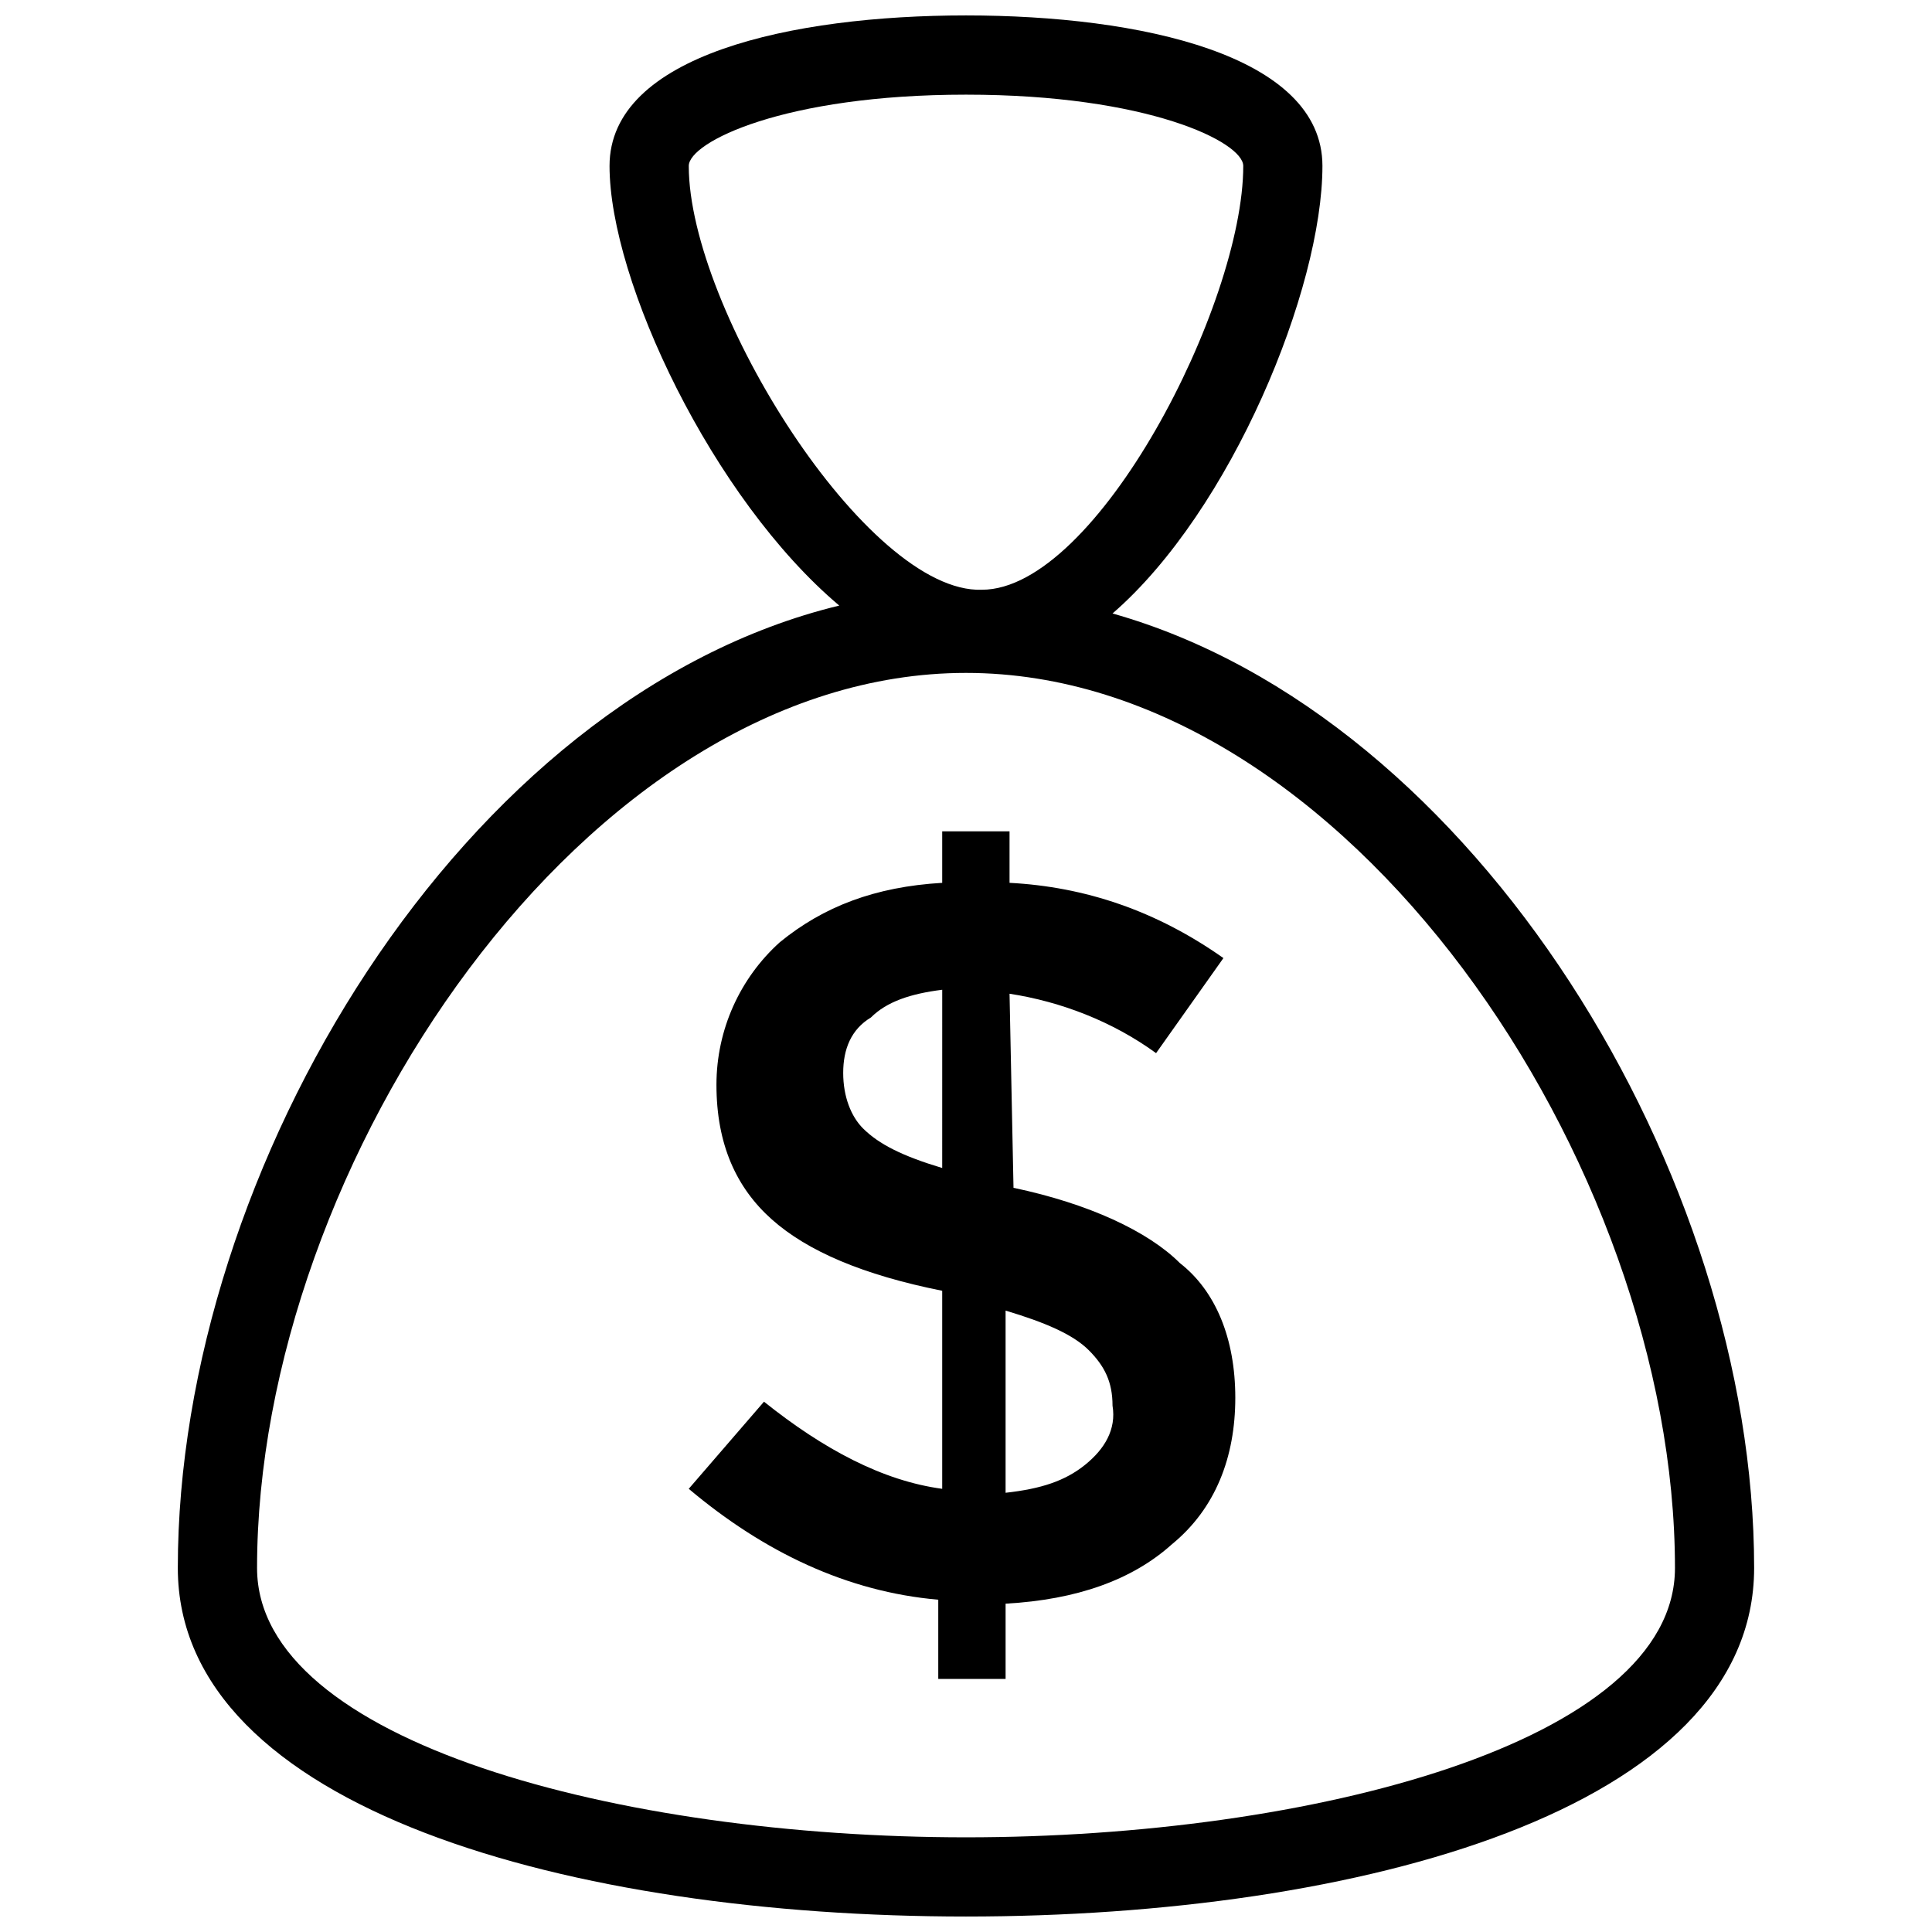 <?xml version="1.0" encoding="UTF-8"?>
<!-- The Best Svg Icon site in the world: iconSvg.co, Visit us! https://iconsvg.co -->
<svg width="800px" height="800px" version="1.1" viewBox="144 144 512 512" xmlns="http://www.w3.org/2000/svg">
 <defs>
  <clipPath id="a">
   <path d="m191 148.09h418v503.81h-418z"/>
  </clipPath>
 </defs>
 <g clip-path="url(#a)">
  <path d="m438.83 306.58c31.488-27.289 55.629-86.066 55.629-118.61 0-29.387-48.281-39.883-94.461-39.883-46.184 0-94.465 10.496-94.465 39.887 0 30.438 27.289 88.168 60.879 116.51-99.715 24.137-175.29 149.04-175.29 255.05 0 64.027 104.96 92.363 208.87 92.363s208.87-28.34 208.87-92.363c0-103.91-73.473-225.66-170.04-252.96zm-112.3-118.6c0-6.301 25.188-18.895 73.473-18.895 48.281 0 73.473 12.594 73.473 18.895 0 36.734-38.836 112.31-69.273 112.31-30.441 1.047-77.672-74.523-77.672-112.31zm73.473 442.93c-91.316 0-187.88-25.191-187.88-71.371 0-107.06 87.117-237.21 187.88-237.21s187.88 130.15 187.88 237.21c0 46.184-96.566 71.371-187.88 71.371z"/>
 </g>
 <path d="m412.59 458.78-1.051-51.43c13.645 2.098 27.289 7.348 38.836 15.742l17.844-25.191c-17.844-12.594-36.734-18.895-56.68-19.941v-13.645h-17.844v13.645c-17.844 1.051-31.488 6.297-43.035 15.742-10.496 9.445-16.793 23.09-16.793 37.785 0 15.742 5.246 27.289 14.695 35.688 9.445 8.398 24.141 14.695 45.133 18.895v52.48c-15.742-2.098-31.488-10.496-47.23-23.09l-19.941 23.09c19.941 16.793 41.984 27.289 66.125 29.391v20.988h17.844v-19.941c18.895-1.051 33.586-6.297 44.082-15.742 11.547-9.445 16.793-23.09 16.793-38.836 0-15.742-5.246-28.34-14.695-35.688-8.395-8.398-24.141-15.742-44.082-19.941zm-18.895-5.25c-10.496-3.148-16.793-6.297-20.992-10.496-3.148-3.148-5.246-8.398-5.246-14.695 0-6.297 2.098-11.547 7.348-14.695 4.199-4.199 10.496-6.297 18.895-7.348zm37.789 78.723c-5.246 4.199-11.547 6.297-20.992 7.348v-48.281c10.496 3.148 17.844 6.297 22.043 10.496 4.199 4.199 6.297 8.398 6.297 14.695 1.047 6.293-2.102 11.543-7.348 15.742z"/>
</svg>